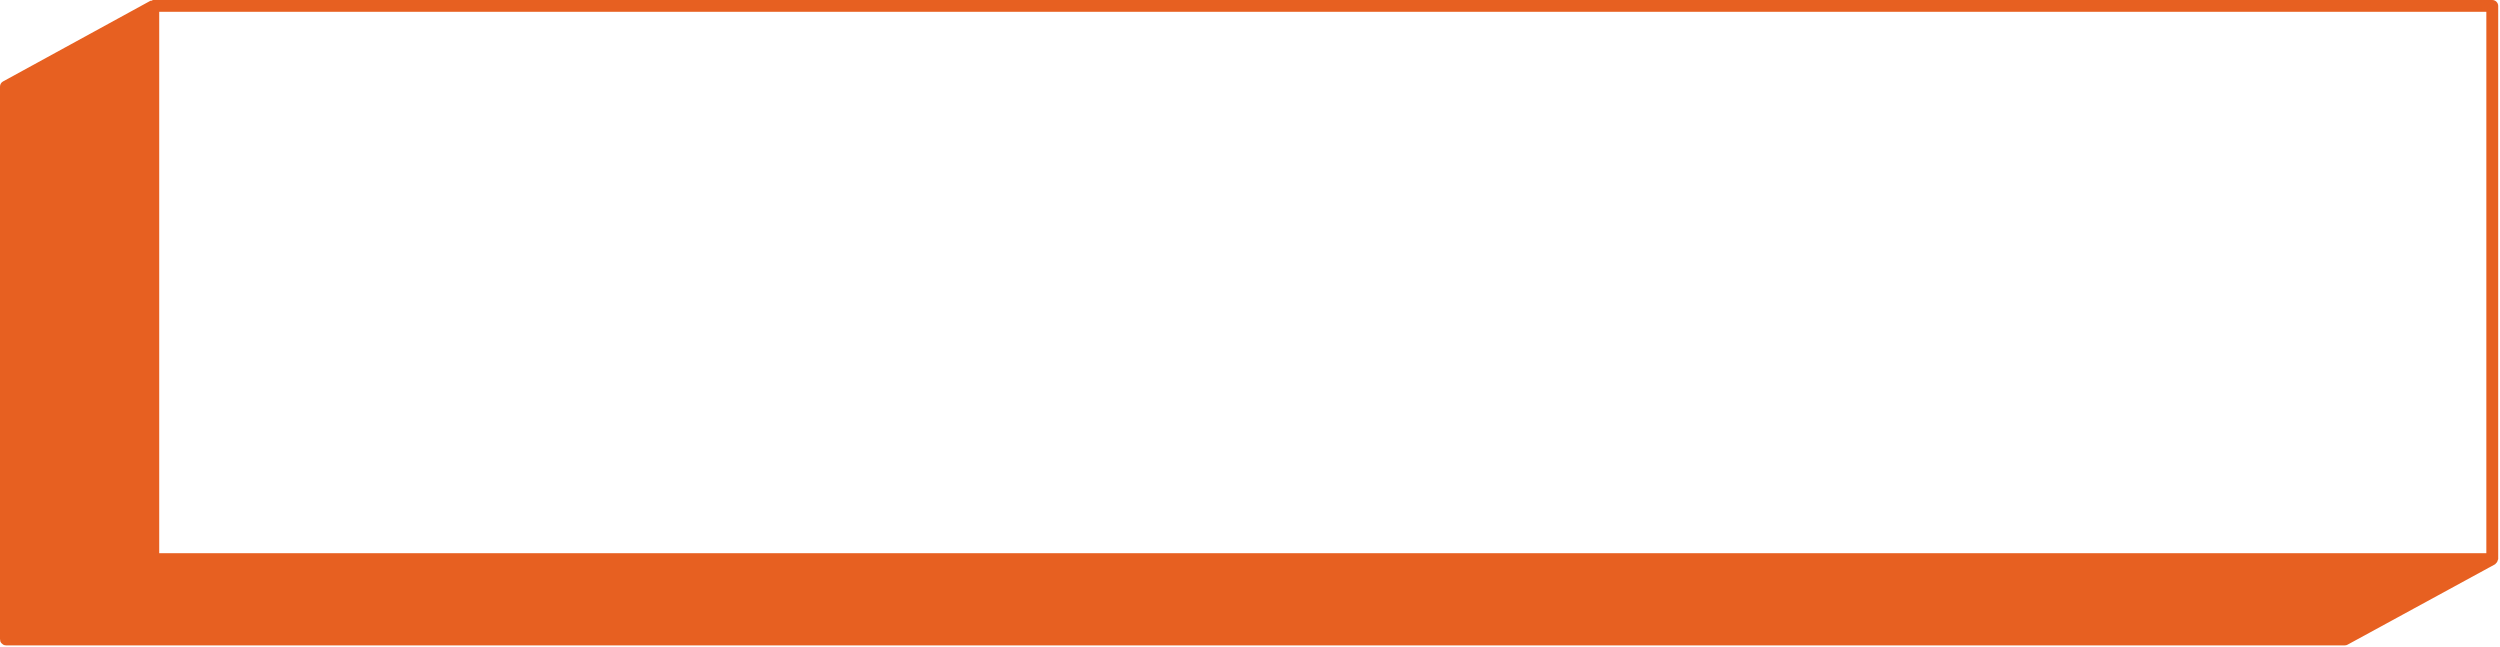 <?xml version="1.0" encoding="UTF-8" standalone="no"?><svg xmlns="http://www.w3.org/2000/svg" xmlns:xlink="http://www.w3.org/1999/xlink" fill="#e76021" height="13.7" preserveAspectRatio="xMidYMid meet" version="1" viewBox="0.0 0.0 52.9 13.7" width="52.9" zoomAndPan="magnify"><g id="change1_1"><path d="M52.736,0H3.244C3.229,0,3.219,0.011,3.205,0.016c-0.007,0.002-0.014-0.004-0.021,0L0.065,1.723 C0.025,1.744,0,1.786,0,1.832v11.699c0,0.004,0.005,0.006,0.006,0.01c0,0.007-0.004,0.014-0.002,0.021 c0.008,0.031,0.029,0.054,0.055,0.071c0.002,0.001,0.001,0.004,0.003,0.005c0.02,0.012,0.041,0.018,0.063,0.018h49.492 c0.021,0,0.041-0.005,0.06-0.016l3.119-1.7c0.006-0.003,0.008-0.01,0.013-0.014c0.01-0.008,0.016-0.015,0.024-0.026 c0.011-0.015,0.017-0.031,0.021-0.05c0.001-0.007,0.008-0.012,0.008-0.019V0.125C52.861,0.056,52.806,0,52.736,0z M52.611,11.706 H3.369V0.25h49.242V11.706z" fill="inherit"/></g></svg>